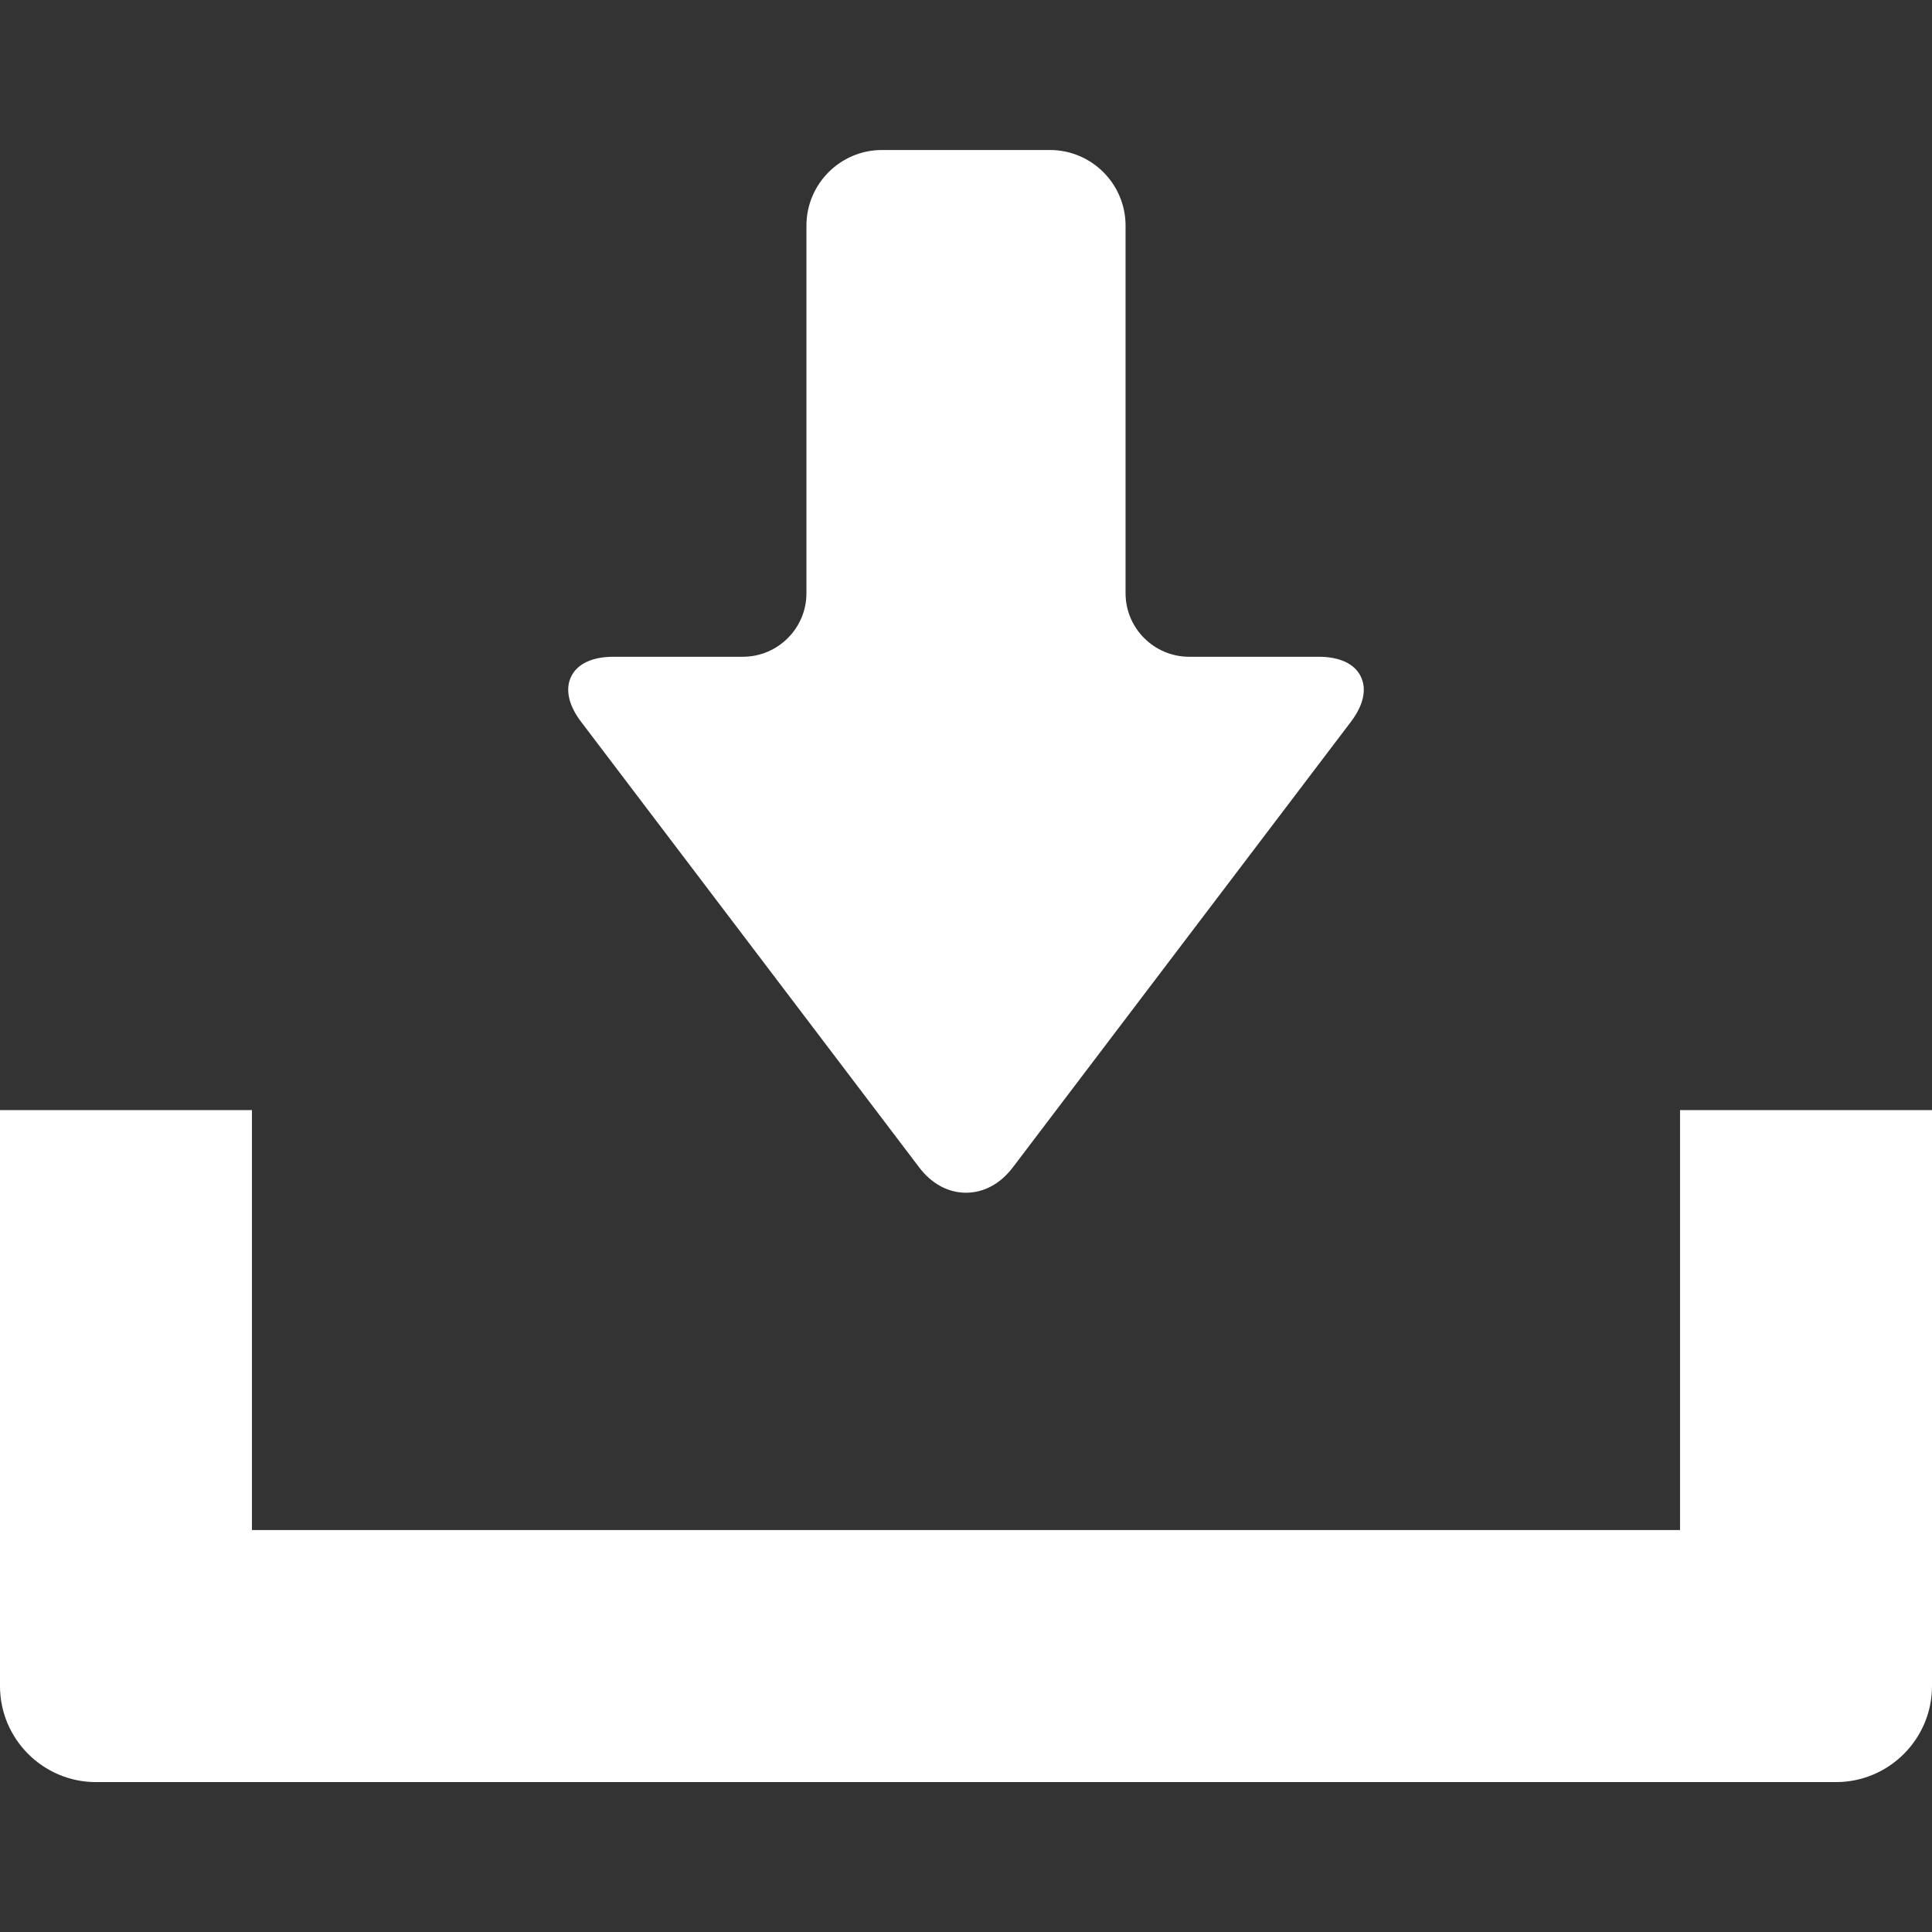 <svg width="17" height="17" viewBox="0 0 17 17" fill="none" xmlns="http://www.w3.org/2000/svg">
<rect x="0" y="0" width="17" height="17" fill="#333333" stroke="none"/>
<path d="M8.088 10.272C8.197 10.416 8.343 10.495 8.5 10.495C8.657 10.495 8.803 10.416 8.912 10.272L11.887 6.351C11.998 6.205 12.029 6.063 11.973 5.951C11.918 5.84 11.787 5.779 11.603 5.779H10.464C10.155 5.779 9.904 5.528 9.904 5.22V1.985C9.904 1.619 9.606 1.32 9.239 1.32H7.76C7.394 1.32 7.096 1.619 7.096 1.985V5.22C7.096 5.528 6.845 5.779 6.536 5.779H5.397C5.213 5.779 5.082 5.84 5.027 5.951C4.971 6.063 5.002 6.205 5.113 6.351L8.088 10.272Z" fill="white"/>
<path d="M14.783 9.768V13.463H2.217V9.768H0V14.836C0 15.302 0.379 15.681 0.845 15.681H16.155C16.621 15.681 17 15.302 17 14.836V9.768H14.783Z" fill="white"/>
</svg>
